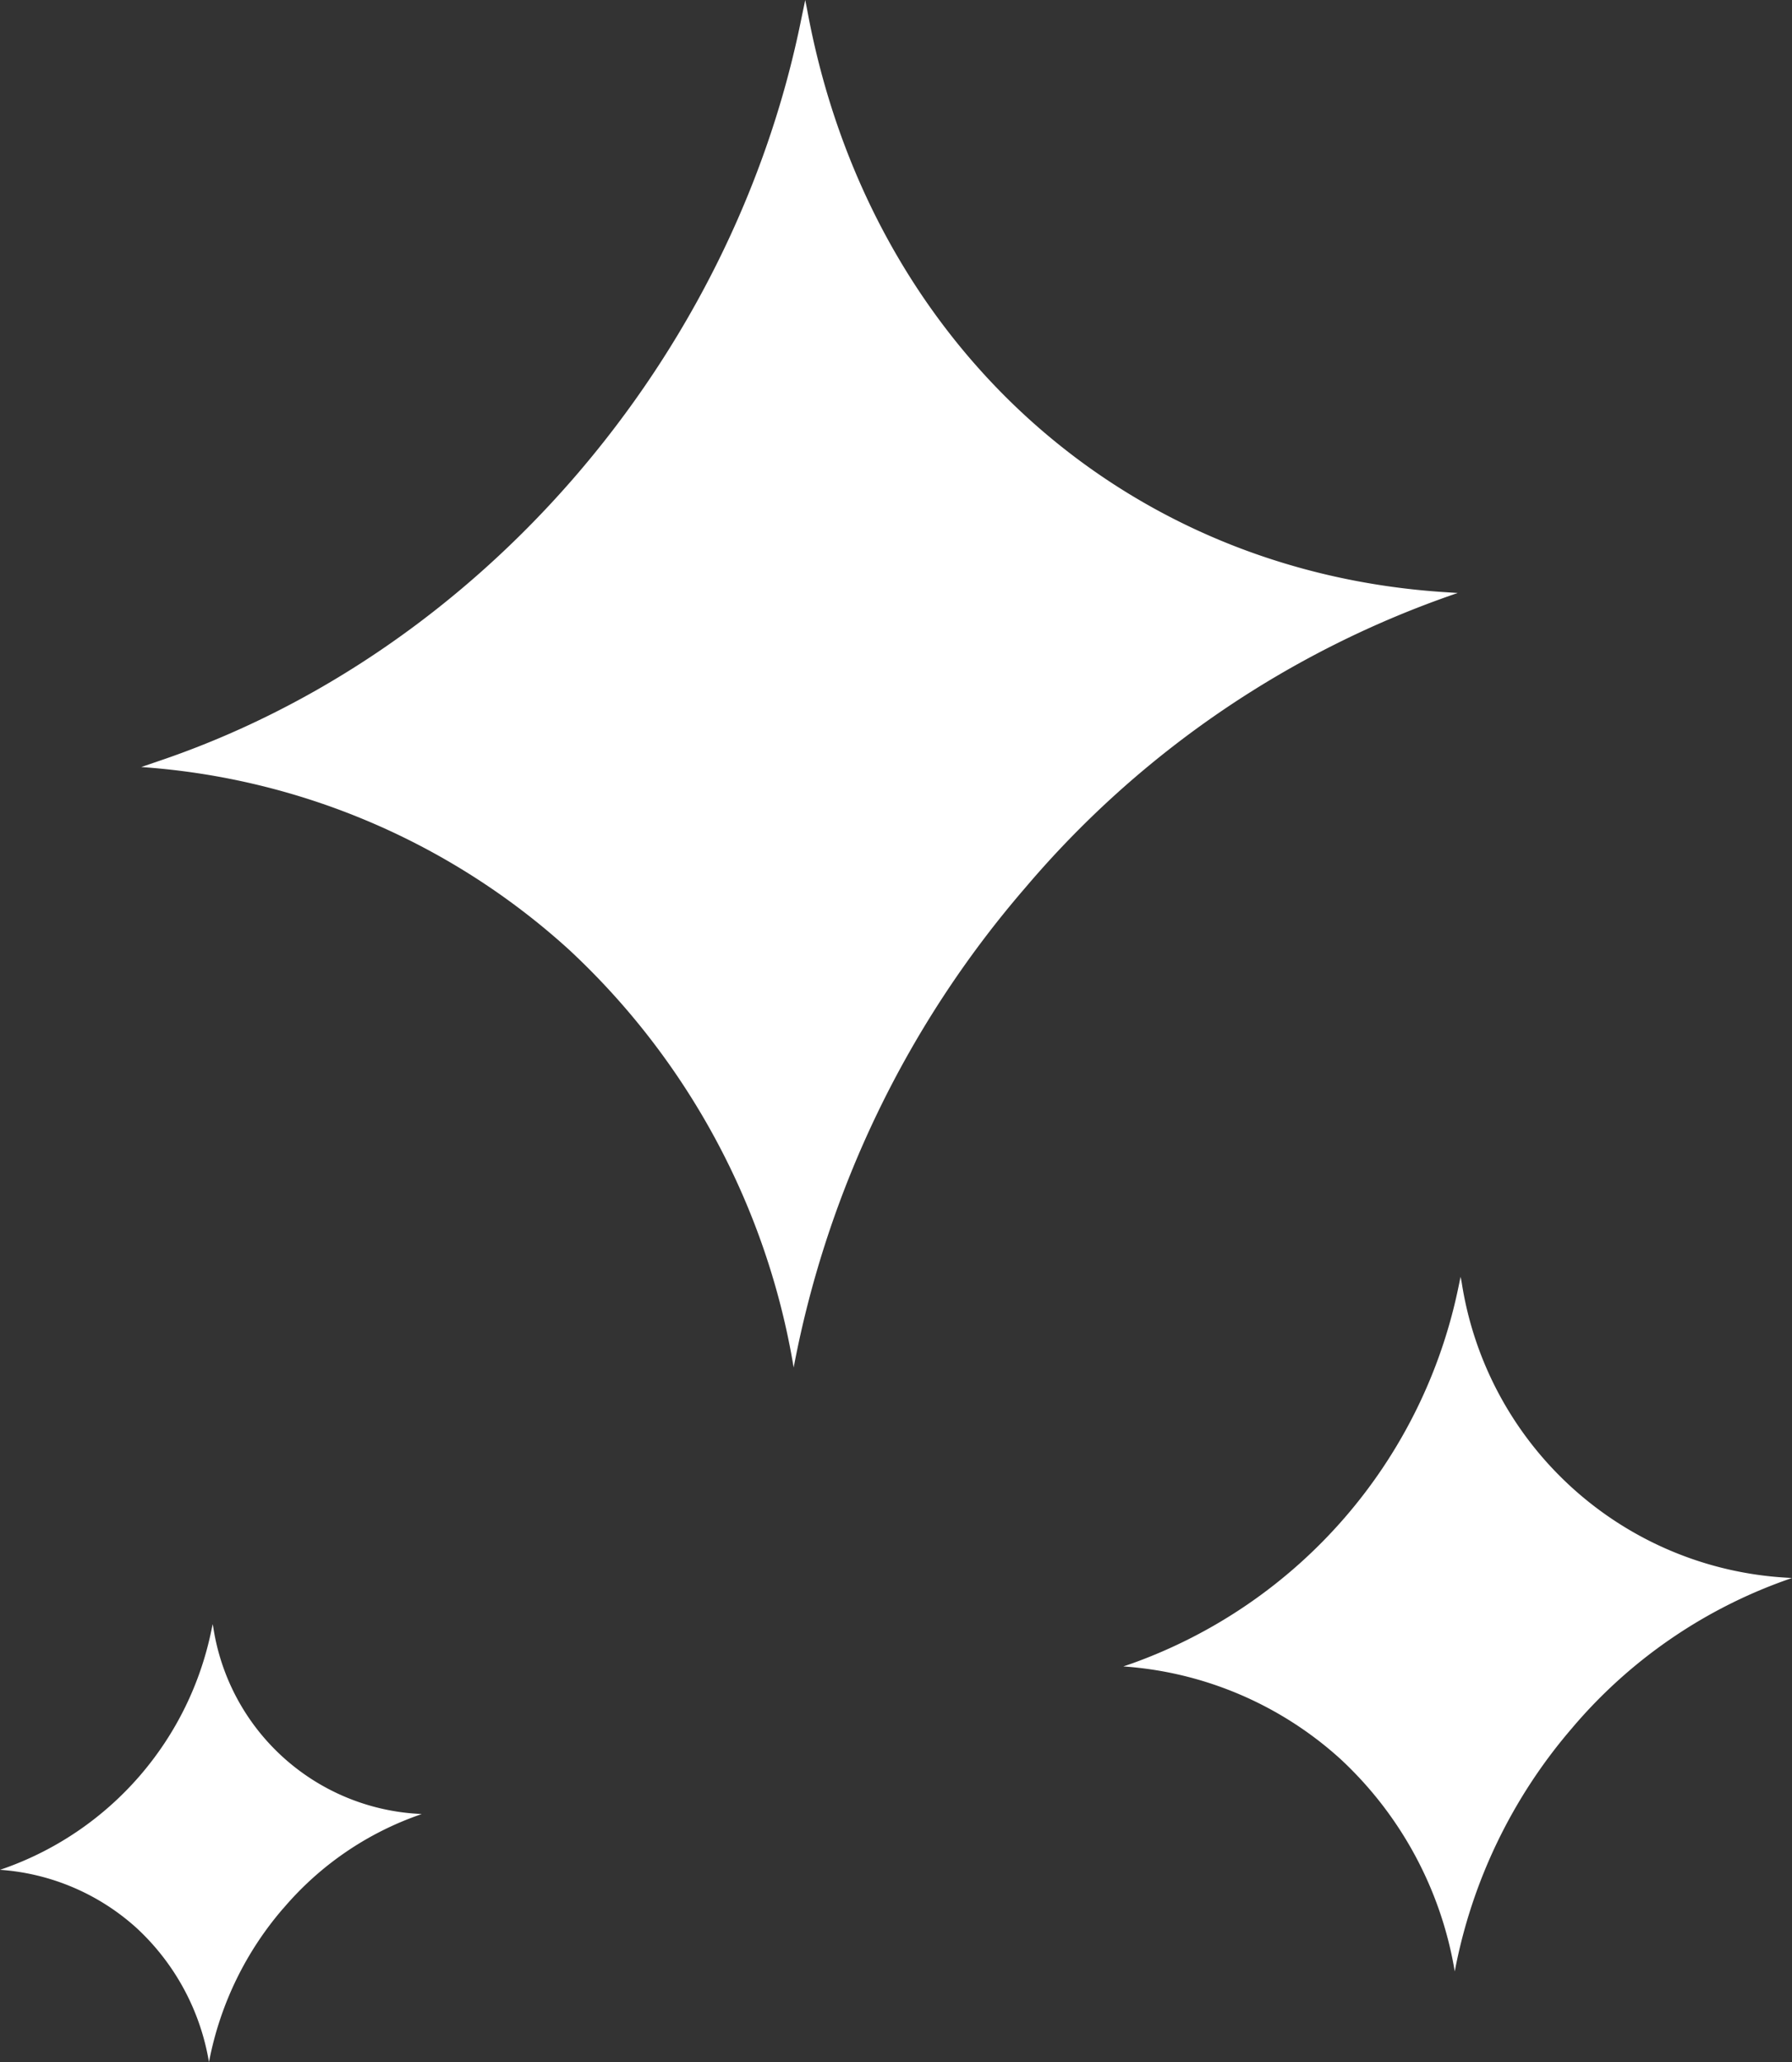 <svg xmlns="http://www.w3.org/2000/svg" xmlns:xlink="http://www.w3.org/1999/xlink" width="67.296" height="77.395" viewBox="0 0 67.296 77.395"><rect x="0" y="0" width="67.296" height="77.395" fill="#333333" stroke="none"/><defs><clipPath id="clip-path"><rect id="Rectangle_240" data-name="Rectangle 240" width="49.436" height="51.325" fill="none"></rect></clipPath><clipPath id="clip-path-2"><rect id="Rectangle_240-2" data-name="Rectangle 240" width="25.11" height="26.07" fill="none"></rect></clipPath><clipPath id="clip-path-3"><rect id="Rectangle_240-3" data-name="Rectangle 240" width="15.834" height="16.44" fill="none"></rect></clipPath></defs><g id="Groupe_712" data-name="Groupe 712" transform="translate(-1202 -2856.924)"><g id="Groupe_668" data-name="Groupe 668" transform="translate(1207.305 2856.924)"><g id="Groupe_667" data-name="Groupe 667" clip-path="url(#clip-path)"><path id="Trac&#xE9;_5914" data-name="Trac&#xE9; 5914" d="M33.2,33.316a38.488,38.488,0,0,0-8.7,18.009,27.591,27.591,0,0,0-8.417-15.664A26.619,26.619,0,0,0,0,28.788l.641-.219C12.731,24.492,22.227,13.458,24.793.679Q24.864.34,24.934,0q.042.21.083.42c2.3,12.407,11.774,21.042,23.99,21.808l.43.028A36.91,36.91,0,0,0,33.2,33.316" fill="#fff"></path></g></g><g id="Groupe_669" data-name="Groupe 669" transform="translate(1244.185 2904.845)"><g id="Groupe_667-2" data-name="Groupe 667" clip-path="url(#clip-path-2)"><path id="Trac&#xE9;_5914-2" data-name="Trac&#xE9; 5914" d="M16.865,16.922a19.55,19.55,0,0,0-4.419,9.148A14.014,14.014,0,0,0,8.17,18.113,13.521,13.521,0,0,0,0,14.623l.325-.111A19.1,19.1,0,0,0,12.593.345L12.665,0q.021.107.042.213A13.1,13.1,0,0,0,24.892,11.291l.218.014a18.748,18.748,0,0,0-8.246,5.617" fill="#fff"></path></g></g><g id="Groupe_670" data-name="Groupe 670" transform="translate(1202 2917.88)"><g id="Groupe_667-3" data-name="Groupe 667" clip-path="url(#clip-path-3)"><path id="Trac&#xE9;_5914-3" data-name="Trac&#xE9; 5914" d="M10.635,10.671A12.328,12.328,0,0,0,7.848,16.44a8.837,8.837,0,0,0-2.7-5.017A8.526,8.526,0,0,0,0,9.221l.205-.07A12.044,12.044,0,0,0,7.941.218L7.986,0l.026.135A8.26,8.26,0,0,0,15.7,7.12l.138.009a11.822,11.822,0,0,0-5.2,3.542" fill="#fff"></path></g></g></g></svg>
